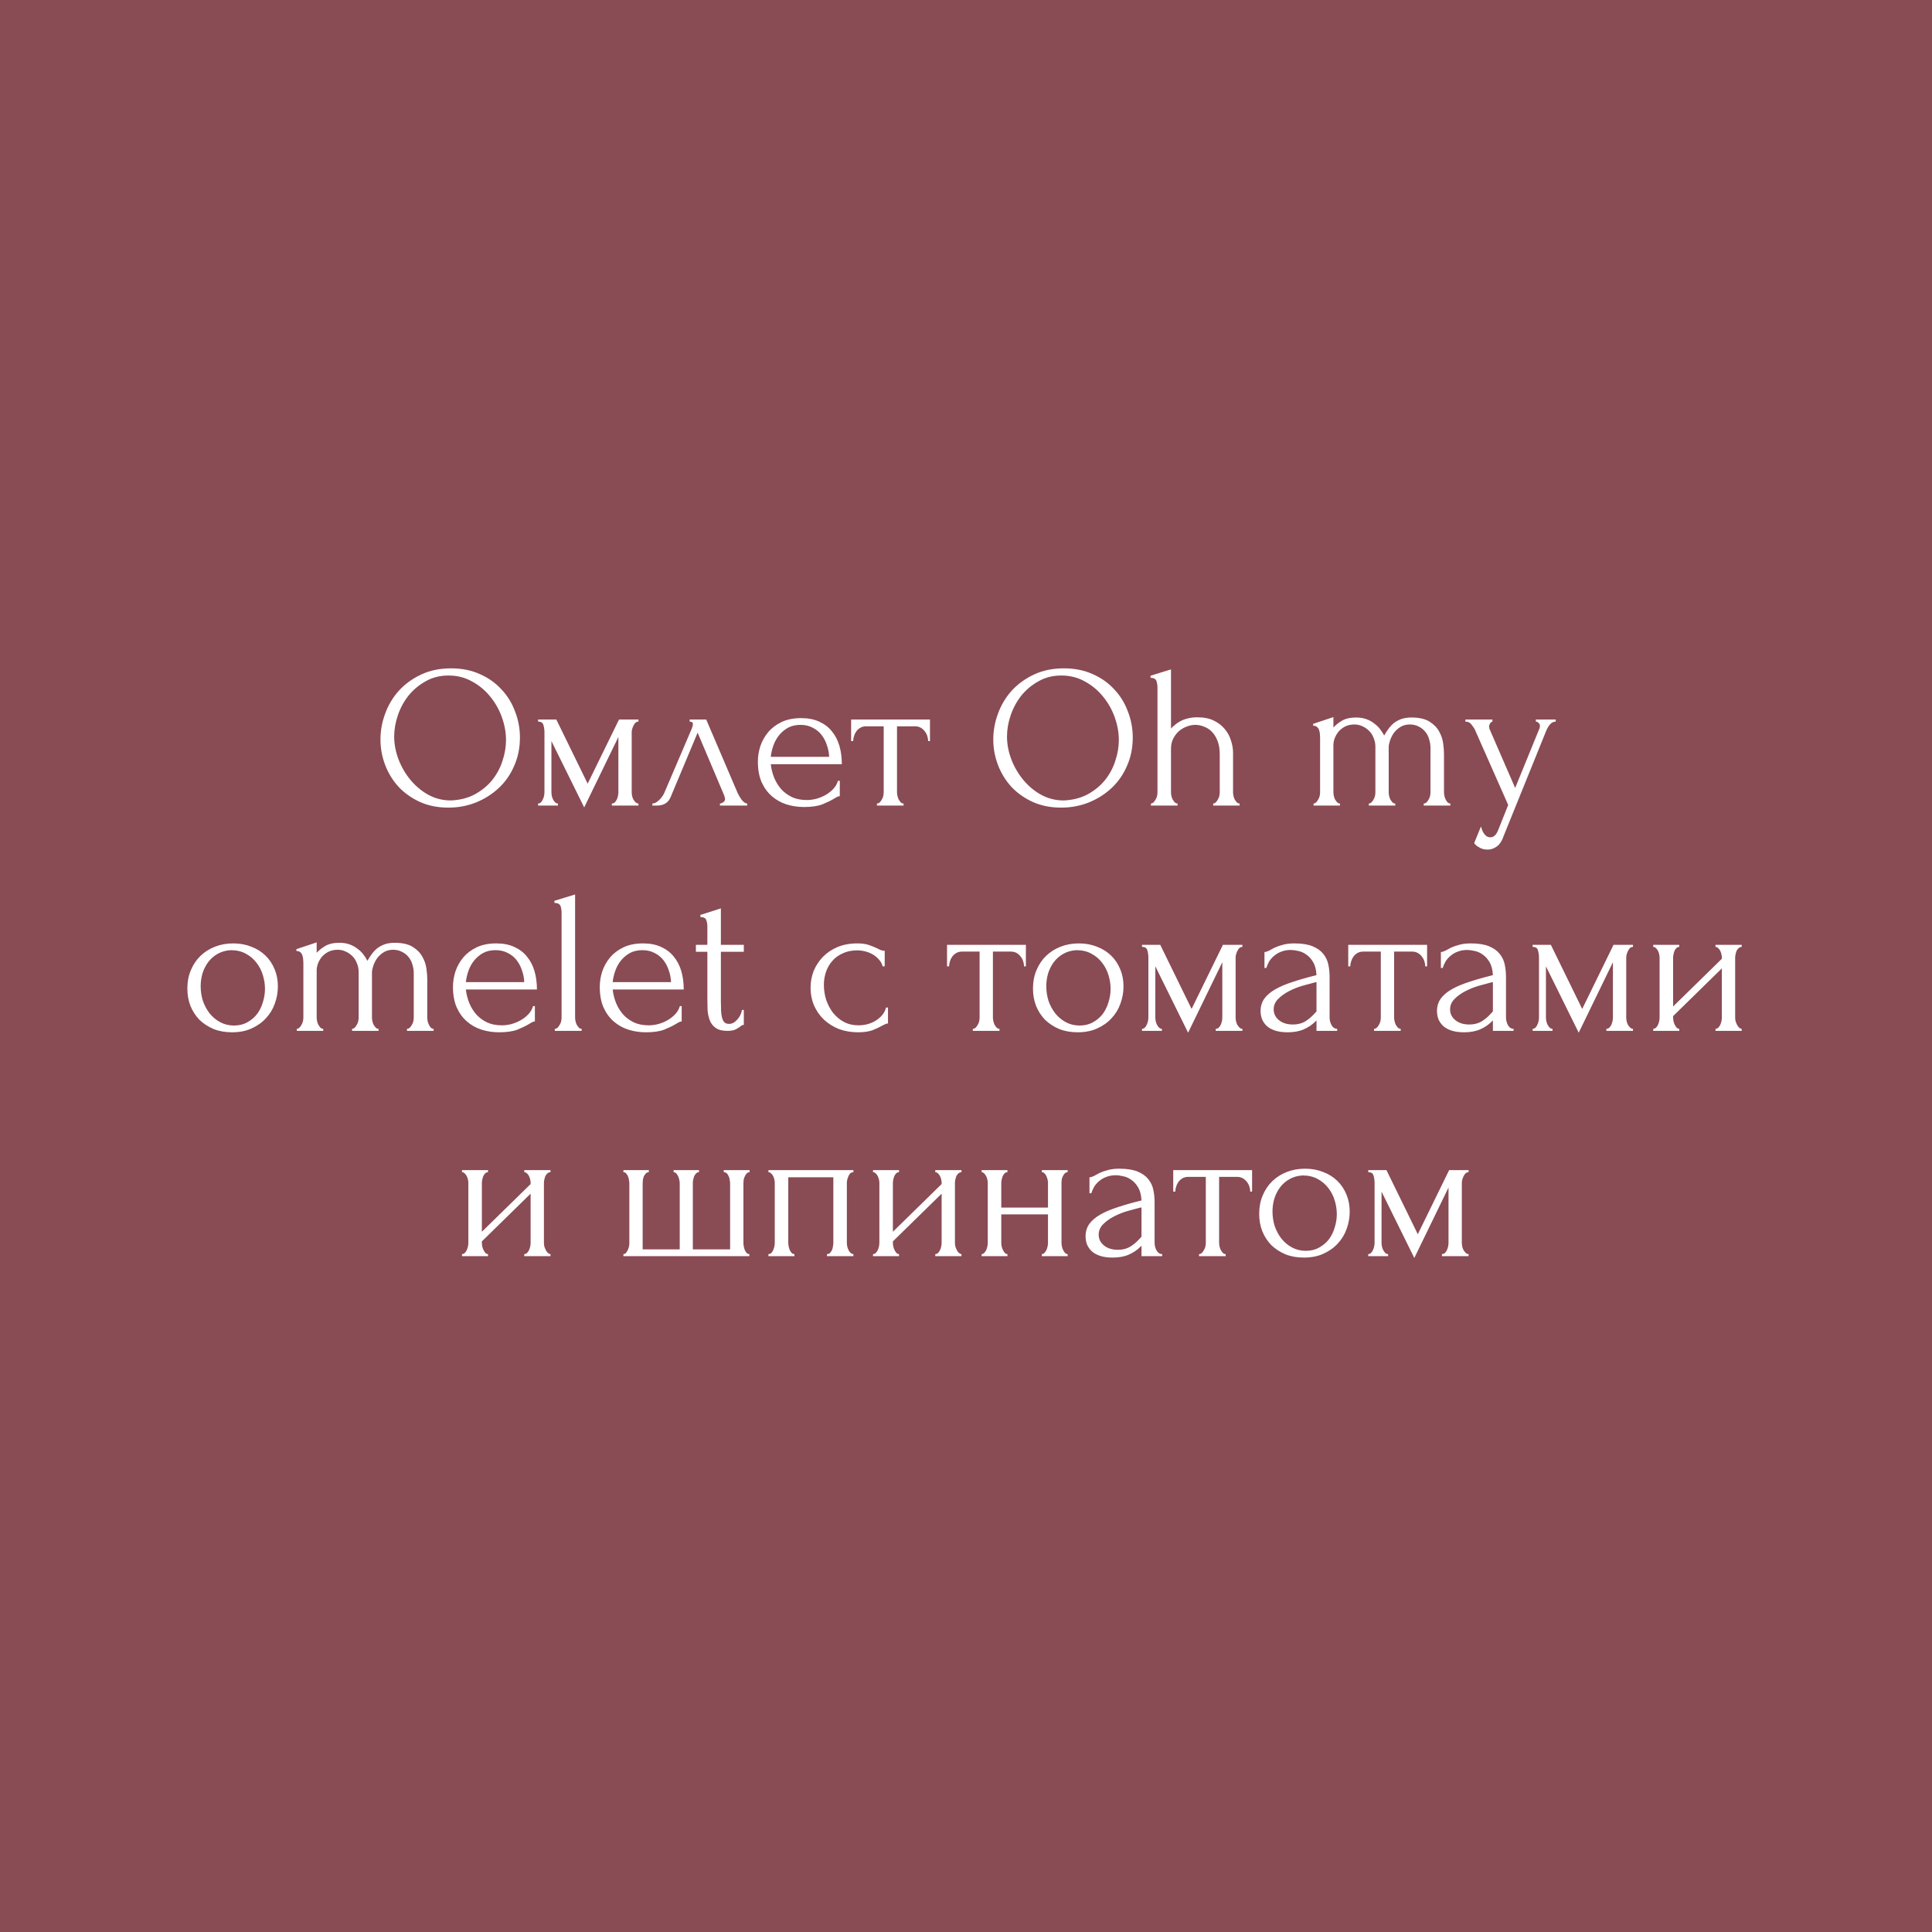 <?xml version="1.0" encoding="UTF-8"?> <svg xmlns="http://www.w3.org/2000/svg" width="283" height="283" viewBox="0 0 283 283" fill="none"><rect x="0" y="0" width="283" height="283" fill="#808080" stroke="none"/> <path d="M0 0H283V283H0V0Z" fill="#902838" fill-opacity="0.6"></path> <path d="M66.08 97.9C67.64 97.9 69.04 98.18 70.28 98.74C71.52 99.28 72.57 100.02 73.43 100.96C74.31 101.88 74.98 102.96 75.44 104.2C75.92 105.42 76.16 106.7 76.16 108.04C76.16 109.54 75.88 110.92 75.32 112.18C74.78 113.44 74.03 114.52 73.07 115.42C72.11 116.32 70.99 117.03 69.71 117.55C68.45 118.05 67.1 118.3 65.66 118.3C64.12 118.3 62.73 118.02 61.49 117.46C60.27 116.9 59.23 116.16 58.37 115.24C57.53 114.32 56.88 113.26 56.42 112.06C55.96 110.86 55.73 109.61 55.73 108.31C55.73 107.03 55.96 105.77 56.42 104.53C56.88 103.27 57.55 102.15 58.43 101.17C59.33 100.19 60.42 99.4 61.7 98.8C62.98 98.2 64.44 97.9 66.08 97.9ZM66.05 117.25C67.39 117.19 68.56 116.89 69.56 116.35C70.58 115.79 71.43 115.09 72.11 114.25C72.79 113.39 73.29 112.45 73.61 111.43C73.95 110.41 74.12 109.4 74.12 108.4C74.12 107.3 73.92 106.19 73.52 105.07C73.12 103.95 72.55 102.94 71.81 102.04C71.07 101.12 70.18 100.38 69.14 99.82C68.12 99.24 66.97 98.95 65.69 98.95C64.45 98.95 63.34 99.23 62.36 99.79C61.38 100.33 60.54 101.03 59.84 101.89C59.16 102.75 58.64 103.71 58.28 104.77C57.92 105.83 57.74 106.87 57.74 107.89C57.74 108.99 57.95 110.1 58.37 111.22C58.79 112.32 59.37 113.32 60.11 114.22C60.85 115.12 61.72 115.85 62.72 116.41C63.74 116.97 64.85 117.25 66.05 117.25ZM92.532 116.05C92.532 116.21 92.552 116.39 92.592 116.59C92.632 116.77 92.692 116.94 92.772 117.1C92.872 117.26 92.982 117.4 93.102 117.52C93.222 117.64 93.362 117.7 93.522 117.7V118H89.622V117.7C89.782 117.7 89.922 117.65 90.042 117.55C90.162 117.43 90.262 117.29 90.342 117.13C90.422 116.95 90.482 116.77 90.522 116.59C90.562 116.39 90.582 116.21 90.582 116.05V107.95L85.572 118.27L80.772 108.55V116.05C80.772 116.21 80.792 116.39 80.832 116.59C80.872 116.77 80.932 116.94 81.012 117.1C81.092 117.26 81.192 117.4 81.312 117.52C81.432 117.64 81.572 117.7 81.732 117.7V118H78.822V117.7C78.982 117.7 79.122 117.64 79.242 117.52C79.362 117.4 79.452 117.26 79.512 117.1C79.592 116.94 79.652 116.77 79.692 116.59C79.732 116.39 79.752 116.21 79.752 116.05V107.26C79.752 106.9 79.702 106.55 79.602 106.21C79.522 105.87 79.262 105.7 78.822 105.7V105.4H81.492L86.082 114.79L90.672 105.4H93.522V105.7C93.222 105.7 92.982 105.89 92.802 106.27C92.622 106.63 92.532 106.96 92.532 107.26V116.05ZM105.458 117.7C105.598 117.7 105.758 117.64 105.938 117.52C106.118 117.4 106.208 117.23 106.208 117.01C106.208 116.97 106.188 116.89 106.148 116.77C106.128 116.63 106.078 116.48 105.998 116.32L102.188 107.32L98.228 116.77C97.888 117.59 97.218 118 96.218 118H95.558V117.7C95.838 117.7 96.138 117.56 96.458 117.28C96.798 116.98 97.068 116.63 97.268 116.23L101.348 106.69C101.448 106.43 101.498 106.22 101.498 106.06C101.498 105.82 101.338 105.7 101.018 105.7V105.4H103.448L108.068 116.2C108.208 116.5 108.408 116.83 108.668 117.19C108.948 117.53 109.208 117.7 109.448 117.7V118H105.458V117.7ZM112.903 111.94C112.983 112.64 113.153 113.31 113.413 113.95C113.673 114.57 114.013 115.12 114.433 115.6C114.873 116.08 115.403 116.47 116.023 116.77C116.643 117.05 117.363 117.19 118.183 117.19C118.623 117.19 119.083 117.13 119.563 117.01C120.063 116.87 120.523 116.68 120.943 116.44C121.363 116.2 121.733 115.91 122.053 115.57C122.393 115.21 122.623 114.81 122.743 114.37H123.013V116.62C122.893 116.62 122.753 116.66 122.593 116.74C122.453 116.82 122.283 116.92 122.083 117.04C121.683 117.28 121.143 117.54 120.463 117.82C119.783 118.08 118.883 118.21 117.763 118.21C116.863 118.21 116.003 118.08 115.183 117.82C114.383 117.56 113.673 117.16 113.053 116.62C112.433 116.08 111.933 115.39 111.553 114.55C111.193 113.71 111.013 112.71 111.013 111.55C111.013 110.81 111.133 110.06 111.373 109.3C111.633 108.54 112.013 107.86 112.513 107.26C113.033 106.64 113.693 106.14 114.493 105.76C115.293 105.38 116.253 105.19 117.373 105.19C118.373 105.19 119.243 105.36 119.983 105.7C120.743 106.04 121.363 106.51 121.843 107.11C122.343 107.71 122.713 108.42 122.953 109.24C123.193 110.06 123.313 110.96 123.313 111.94H112.903ZM117.253 106.18C116.553 106.18 115.943 106.32 115.423 106.6C114.923 106.88 114.493 107.24 114.133 107.68C113.773 108.12 113.493 108.62 113.293 109.18C113.093 109.74 112.963 110.3 112.903 110.86H121.453C121.433 110.28 121.323 109.71 121.123 109.15C120.943 108.59 120.683 108.09 120.343 107.65C120.003 107.21 119.573 106.86 119.053 106.6C118.533 106.32 117.933 106.18 117.253 106.18ZM135.954 108.55C135.954 108.33 135.914 108.09 135.834 107.83C135.754 107.57 135.634 107.34 135.474 107.14C135.314 106.92 135.114 106.74 134.874 106.6C134.634 106.46 134.354 106.39 134.034 106.39H131.394V116.05C131.394 116.21 131.414 116.38 131.454 116.56C131.494 116.74 131.554 116.92 131.634 117.1C131.734 117.26 131.834 117.4 131.934 117.52C132.054 117.64 132.194 117.7 132.354 117.7V118H128.454V117.7C128.614 117.7 128.754 117.64 128.874 117.52C128.994 117.4 129.094 117.26 129.174 117.1C129.274 116.94 129.344 116.77 129.384 116.59C129.424 116.39 129.444 116.21 129.444 116.05V106.39H126.864C126.544 106.39 126.264 106.46 126.024 106.6C125.784 106.74 125.584 106.92 125.424 107.14C125.284 107.34 125.174 107.57 125.094 107.83C125.014 108.09 124.974 108.33 124.974 108.55H124.674V105.4H136.224V108.55H135.954ZM155.846 97.9C157.406 97.9 158.806 98.18 160.046 98.74C161.286 99.28 162.336 100.02 163.196 100.96C164.076 101.88 164.746 102.96 165.206 104.2C165.686 105.42 165.926 106.7 165.926 108.04C165.926 109.54 165.646 110.92 165.086 112.18C164.546 113.44 163.796 114.52 162.836 115.42C161.876 116.32 160.756 117.03 159.476 117.55C158.216 118.05 156.866 118.3 155.426 118.3C153.886 118.3 152.496 118.02 151.256 117.46C150.036 116.9 148.996 116.16 148.136 115.24C147.296 114.32 146.646 113.26 146.186 112.06C145.726 110.86 145.496 109.61 145.496 108.31C145.496 107.03 145.726 105.77 146.186 104.53C146.646 103.27 147.316 102.15 148.196 101.17C149.096 100.19 150.186 99.4 151.466 98.8C152.746 98.2 154.206 97.9 155.846 97.9ZM155.816 117.25C157.156 117.19 158.326 116.89 159.326 116.35C160.346 115.79 161.196 115.09 161.876 114.25C162.556 113.39 163.056 112.45 163.376 111.43C163.716 110.41 163.886 109.4 163.886 108.4C163.886 107.3 163.686 106.19 163.286 105.07C162.886 103.95 162.316 102.94 161.576 102.04C160.836 101.12 159.946 100.38 158.906 99.82C157.886 99.24 156.736 98.95 155.456 98.95C154.216 98.95 153.106 99.23 152.126 99.79C151.146 100.33 150.306 101.03 149.606 101.89C148.926 102.75 148.406 103.71 148.046 104.77C147.686 105.83 147.506 106.87 147.506 107.89C147.506 108.99 147.716 110.1 148.136 111.22C148.556 112.32 149.136 113.32 149.876 114.22C150.616 115.12 151.486 115.85 152.486 116.41C153.506 116.97 154.616 117.25 155.816 117.25ZM180.618 116.05C180.618 116.21 180.638 116.39 180.678 116.59C180.718 116.77 180.778 116.94 180.858 117.1C180.958 117.26 181.058 117.4 181.158 117.52C181.278 117.64 181.418 117.7 181.578 117.7V118H177.708V117.7C177.848 117.7 177.978 117.64 178.098 117.52C178.218 117.4 178.318 117.26 178.398 117.1C178.498 116.94 178.568 116.77 178.608 116.59C178.648 116.39 178.668 116.21 178.668 116.05V110.47C178.668 109.75 178.568 109.12 178.368 108.58C178.168 108.04 177.898 107.59 177.558 107.23C177.218 106.87 176.828 106.61 176.388 106.45C175.968 106.27 175.538 106.18 175.098 106.18C174.658 106.18 174.218 106.27 173.778 106.45C173.358 106.61 172.978 106.84 172.638 107.14C172.318 107.44 172.048 107.81 171.828 108.25C171.628 108.67 171.528 109.14 171.528 109.66V116.05C171.528 116.21 171.548 116.39 171.588 116.59C171.628 116.77 171.688 116.94 171.768 117.1C171.868 117.26 171.968 117.4 172.068 117.52C172.188 117.64 172.328 117.7 172.488 117.7V118H168.588V117.7C168.728 117.7 168.858 117.64 168.978 117.52C169.098 117.4 169.198 117.26 169.278 117.1C169.378 116.94 169.448 116.77 169.488 116.59C169.528 116.39 169.548 116.21 169.548 116.05V100.72C169.548 100.38 169.498 100.06 169.398 99.76C169.298 99.46 169.008 99.3 168.528 99.28V98.98L171.528 98.05V106.72C171.668 106.56 171.848 106.39 172.068 106.21C172.288 106.01 172.548 105.83 172.848 105.67C173.168 105.49 173.528 105.35 173.928 105.25C174.348 105.13 174.838 105.07 175.398 105.07C176.338 105.07 177.138 105.23 177.798 105.55C178.458 105.87 178.998 106.29 179.418 106.81C179.838 107.31 180.138 107.87 180.318 108.49C180.518 109.09 180.618 109.68 180.618 110.26V116.05ZM211.518 116.05C211.518 116.21 211.538 116.39 211.578 116.59C211.618 116.77 211.678 116.94 211.758 117.1C211.838 117.26 211.928 117.4 212.028 117.52C212.148 117.64 212.288 117.7 212.448 117.7V118H208.548V117.7C208.708 117.7 208.848 117.64 208.968 117.52C209.088 117.4 209.188 117.26 209.268 117.1C209.368 116.94 209.438 116.77 209.478 116.59C209.518 116.39 209.538 116.21 209.538 116.05V109.57C209.538 109.11 209.468 108.67 209.328 108.25C209.208 107.83 209.018 107.47 208.758 107.17C208.498 106.85 208.178 106.6 207.798 106.42C207.418 106.22 206.988 106.12 206.508 106.12C205.968 106.12 205.498 106.25 205.098 106.51C204.718 106.75 204.398 107.05 204.138 107.41C203.898 107.77 203.718 108.14 203.598 108.52C203.478 108.88 203.418 109.18 203.418 109.42V116.05C203.418 116.21 203.438 116.39 203.478 116.59C203.518 116.77 203.578 116.94 203.658 117.1C203.758 117.26 203.858 117.4 203.958 117.52C204.078 117.64 204.218 117.7 204.378 117.7V118H200.508V117.7C200.648 117.7 200.778 117.64 200.898 117.52C201.018 117.4 201.118 117.26 201.198 117.1C201.298 116.94 201.368 116.77 201.408 116.59C201.448 116.39 201.468 116.21 201.468 116.05V109.39C201.468 108.91 201.378 108.47 201.198 108.07C201.038 107.65 200.808 107.3 200.508 107.02C200.228 106.74 199.898 106.52 199.518 106.36C199.158 106.2 198.788 106.12 198.408 106.12C197.888 106.12 197.428 106.22 197.028 106.42C196.648 106.62 196.328 106.87 196.068 107.17C195.828 107.47 195.638 107.8 195.498 108.16C195.378 108.5 195.318 108.83 195.318 109.15V116.05C195.318 116.21 195.338 116.39 195.378 116.59C195.418 116.77 195.478 116.94 195.558 117.1C195.658 117.26 195.758 117.4 195.858 117.52C195.978 117.64 196.118 117.7 196.278 117.7V118H192.408V117.7C192.548 117.7 192.678 117.64 192.798 117.52C192.918 117.4 193.018 117.26 193.098 117.1C193.198 116.94 193.268 116.77 193.308 116.59C193.348 116.39 193.368 116.21 193.368 116.05V108.04C193.368 107.88 193.358 107.7 193.338 107.5C193.318 107.3 193.278 107.11 193.218 106.93C193.158 106.75 193.058 106.6 192.918 106.48C192.778 106.36 192.588 106.3 192.348 106.3V106.03L195.318 105.04V106.57C195.618 106.23 196.028 105.9 196.548 105.58C197.088 105.26 197.788 105.1 198.648 105.1C199.208 105.1 199.708 105.18 200.148 105.34C200.588 105.5 200.968 105.71 201.288 105.97C201.628 106.21 201.918 106.49 202.158 106.81C202.398 107.13 202.598 107.44 202.758 107.74C202.918 107.44 203.108 107.14 203.328 106.84C203.548 106.52 203.808 106.23 204.108 105.97C204.428 105.71 204.798 105.5 205.218 105.34C205.658 105.18 206.168 105.1 206.748 105.1C207.868 105.1 208.748 105.3 209.388 105.7C210.028 106.1 210.498 106.58 210.798 107.14C211.118 107.7 211.318 108.29 211.398 108.91C211.478 109.51 211.518 110.02 211.518 110.44V116.05ZM220.321 122.29C220.041 123.13 219.681 123.7 219.241 124C218.821 124.3 218.381 124.45 217.921 124.45C217.621 124.45 217.351 124.41 217.111 124.33C216.891 124.25 216.691 124.15 216.511 124.03C216.351 123.93 216.221 123.83 216.121 123.73C216.021 123.63 215.961 123.55 215.941 123.49L216.931 121.06C217.031 121.42 217.131 121.69 217.231 121.87C217.331 122.07 217.471 122.25 217.651 122.41C217.831 122.57 218.051 122.65 218.311 122.65C218.791 122.65 219.171 122.3 219.451 121.6L220.921 117.91L216.091 106.99C215.991 106.75 215.821 106.48 215.581 106.18C215.361 105.86 215.051 105.7 214.651 105.7V105.4H218.611V105.7C218.531 105.7 218.431 105.77 218.311 105.91C218.191 106.05 218.131 106.23 218.131 106.45C218.131 106.63 218.171 106.79 218.251 106.93L221.941 115.42L225.481 106.75C225.541 106.61 225.571 106.48 225.571 106.36C225.571 106.16 225.501 106 225.361 105.88C225.241 105.76 225.111 105.7 224.971 105.7V105.4H227.881V105.7C227.561 105.7 227.281 105.84 227.041 106.12C226.821 106.38 226.641 106.68 226.501 107.02L220.321 122.29ZM33.984 151.21C32.984 151.21 32.084 151.05 31.284 150.73C30.484 150.39 29.794 149.94 29.214 149.38C28.654 148.8 28.214 148.12 27.894 147.34C27.594 146.56 27.444 145.71 27.444 144.79C27.444 143.81 27.614 142.92 27.954 142.12C28.294 141.3 28.764 140.6 29.364 140.02C29.964 139.44 30.674 138.99 31.494 138.67C32.314 138.35 33.204 138.19 34.164 138.19C35.124 138.19 36.004 138.35 36.804 138.67C37.604 138.97 38.294 139.4 38.874 139.96C39.454 140.52 39.904 141.19 40.224 141.97C40.544 142.73 40.704 143.57 40.704 144.49C40.704 145.35 40.554 146.19 40.254 147.01C39.974 147.81 39.544 148.52 38.964 149.14C38.404 149.76 37.704 150.26 36.864 150.64C36.044 151.02 35.084 151.21 33.984 151.21ZM33.804 139.18C33.084 139.22 32.444 139.4 31.884 139.72C31.344 140.02 30.884 140.42 30.504 140.92C30.144 141.4 29.864 141.95 29.664 142.57C29.484 143.19 29.394 143.82 29.394 144.46C29.394 145.2 29.504 145.92 29.724 146.62C29.964 147.3 30.294 147.91 30.714 148.45C31.154 148.99 31.674 149.42 32.274 149.74C32.874 150.06 33.544 150.22 34.284 150.22C35.024 150.22 35.674 150.06 36.234 149.74C36.814 149.42 37.294 149.01 37.674 148.51C38.054 147.99 38.334 147.41 38.514 146.77C38.714 146.13 38.814 145.49 38.814 144.85C38.814 144.19 38.714 143.53 38.514 142.87C38.314 142.19 38.004 141.58 37.584 141.04C37.164 140.48 36.634 140.03 35.994 139.69C35.374 139.35 34.644 139.18 33.804 139.18ZM62.587 149.05C62.587 149.21 62.607 149.39 62.647 149.59C62.687 149.77 62.747 149.94 62.827 150.1C62.907 150.26 62.997 150.4 63.097 150.52C63.217 150.64 63.357 150.7 63.517 150.7V151H59.617V150.7C59.777 150.7 59.917 150.64 60.037 150.52C60.157 150.4 60.257 150.26 60.337 150.1C60.437 149.94 60.507 149.77 60.547 149.59C60.587 149.39 60.607 149.21 60.607 149.05V142.57C60.607 142.11 60.537 141.67 60.397 141.25C60.277 140.83 60.087 140.47 59.827 140.17C59.567 139.85 59.247 139.6 58.867 139.42C58.487 139.22 58.057 139.12 57.577 139.12C57.037 139.12 56.567 139.25 56.167 139.51C55.787 139.75 55.467 140.05 55.207 140.41C54.967 140.77 54.787 141.14 54.667 141.52C54.547 141.88 54.487 142.18 54.487 142.42V149.05C54.487 149.21 54.507 149.39 54.547 149.59C54.587 149.77 54.647 149.94 54.727 150.1C54.827 150.26 54.927 150.4 55.027 150.52C55.147 150.64 55.287 150.7 55.447 150.7V151H51.577V150.7C51.717 150.7 51.847 150.64 51.967 150.52C52.087 150.4 52.187 150.26 52.267 150.1C52.367 149.94 52.437 149.77 52.477 149.59C52.517 149.39 52.537 149.21 52.537 149.05V142.39C52.537 141.91 52.447 141.47 52.267 141.07C52.107 140.65 51.877 140.3 51.577 140.02C51.297 139.74 50.967 139.52 50.587 139.36C50.227 139.2 49.857 139.12 49.477 139.12C48.957 139.12 48.497 139.22 48.097 139.42C47.717 139.62 47.397 139.87 47.137 140.17C46.897 140.47 46.707 140.8 46.567 141.16C46.447 141.5 46.387 141.83 46.387 142.15V149.05C46.387 149.21 46.407 149.39 46.447 149.59C46.487 149.77 46.547 149.94 46.627 150.1C46.727 150.26 46.827 150.4 46.927 150.52C47.047 150.64 47.187 150.7 47.347 150.7V151H43.477V150.7C43.617 150.7 43.747 150.64 43.867 150.52C43.987 150.4 44.087 150.26 44.167 150.1C44.267 149.94 44.337 149.77 44.377 149.59C44.417 149.39 44.437 149.21 44.437 149.05V141.04C44.437 140.88 44.427 140.7 44.407 140.5C44.387 140.3 44.347 140.11 44.287 139.93C44.227 139.75 44.127 139.6 43.987 139.48C43.847 139.36 43.657 139.3 43.417 139.3V139.03L46.387 138.04V139.57C46.687 139.23 47.097 138.9 47.617 138.58C48.157 138.26 48.857 138.1 49.717 138.1C50.277 138.1 50.777 138.18 51.217 138.34C51.657 138.5 52.037 138.71 52.357 138.97C52.697 139.21 52.987 139.49 53.227 139.81C53.467 140.13 53.667 140.44 53.827 140.74C53.987 140.44 54.177 140.14 54.397 139.84C54.617 139.52 54.877 139.23 55.177 138.97C55.497 138.71 55.867 138.5 56.287 138.34C56.727 138.18 57.237 138.1 57.817 138.1C58.937 138.1 59.817 138.3 60.457 138.7C61.097 139.1 61.567 139.58 61.867 140.14C62.187 140.7 62.387 141.29 62.467 141.91C62.547 142.51 62.587 143.02 62.587 143.44V149.05ZM68.24 144.94C68.32 145.64 68.49 146.31 68.75 146.95C69.01 147.57 69.35 148.12 69.77 148.6C70.21 149.08 70.74 149.47 71.36 149.77C71.98 150.05 72.7 150.19 73.52 150.19C73.96 150.19 74.42 150.13 74.9 150.01C75.4 149.87 75.86 149.68 76.28 149.44C76.7 149.2 77.07 148.91 77.39 148.57C77.73 148.21 77.96 147.81 78.08 147.37H78.35V149.62C78.23 149.62 78.09 149.66 77.93 149.74C77.79 149.82 77.62 149.92 77.42 150.04C77.02 150.28 76.48 150.54 75.8 150.82C75.12 151.08 74.22 151.21 73.1 151.21C72.2 151.21 71.34 151.08 70.52 150.82C69.72 150.56 69.01 150.16 68.39 149.62C67.77 149.08 67.27 148.39 66.89 147.55C66.53 146.71 66.35 145.71 66.35 144.55C66.35 143.81 66.47 143.06 66.71 142.3C66.97 141.54 67.35 140.86 67.85 140.26C68.37 139.64 69.03 139.14 69.83 138.76C70.63 138.38 71.59 138.19 72.71 138.19C73.71 138.19 74.58 138.36 75.32 138.7C76.08 139.04 76.7 139.51 77.18 140.11C77.68 140.71 78.05 141.42 78.29 142.24C78.53 143.06 78.65 143.96 78.65 144.94H68.24ZM72.59 139.18C71.89 139.18 71.28 139.32 70.76 139.6C70.26 139.88 69.83 140.24 69.47 140.68C69.11 141.12 68.83 141.62 68.63 142.18C68.43 142.74 68.3 143.3 68.24 143.86H76.79C76.77 143.28 76.66 142.71 76.46 142.15C76.28 141.59 76.02 141.09 75.68 140.65C75.34 140.21 74.91 139.86 74.39 139.6C73.87 139.32 73.27 139.18 72.59 139.18ZM81.271 151V150.7C81.431 150.7 81.571 150.64 81.691 150.52C81.811 150.4 81.911 150.26 81.991 150.1C82.091 149.94 82.161 149.77 82.201 149.59C82.241 149.39 82.261 149.21 82.261 149.05V133.69C82.261 133.35 82.211 133.03 82.111 132.73C82.011 132.43 81.711 132.27 81.211 132.25V131.95L84.241 131.02V149.05C84.241 149.21 84.261 149.39 84.301 149.59C84.341 149.77 84.401 149.94 84.481 150.1C84.581 150.26 84.681 150.4 84.781 150.52C84.901 150.64 85.041 150.7 85.201 150.7V151H81.271ZM89.744 144.94C89.824 145.64 89.994 146.31 90.254 146.95C90.514 147.57 90.854 148.12 91.274 148.6C91.714 149.08 92.244 149.47 92.864 149.77C93.484 150.05 94.204 150.19 95.024 150.19C95.464 150.19 95.924 150.13 96.404 150.01C96.904 149.87 97.364 149.68 97.784 149.44C98.204 149.2 98.574 148.91 98.894 148.57C99.234 148.21 99.464 147.81 99.584 147.37H99.854V149.62C99.734 149.62 99.594 149.66 99.434 149.74C99.294 149.82 99.124 149.92 98.924 150.04C98.524 150.28 97.984 150.54 97.304 150.82C96.624 151.08 95.724 151.21 94.604 151.21C93.704 151.21 92.844 151.08 92.024 150.82C91.224 150.56 90.514 150.16 89.894 149.62C89.274 149.08 88.774 148.39 88.394 147.55C88.034 146.71 87.854 145.71 87.854 144.55C87.854 143.81 87.974 143.06 88.214 142.3C88.474 141.54 88.854 140.86 89.354 140.26C89.874 139.64 90.534 139.14 91.334 138.76C92.134 138.38 93.094 138.19 94.214 138.19C95.214 138.19 96.084 138.36 96.824 138.7C97.584 139.04 98.204 139.51 98.684 140.11C99.184 140.71 99.554 141.42 99.794 142.24C100.034 143.06 100.154 143.96 100.154 144.94H89.744ZM94.094 139.18C93.394 139.18 92.784 139.32 92.264 139.6C91.764 139.88 91.334 140.24 90.974 140.68C90.614 141.12 90.334 141.62 90.134 142.18C89.934 142.74 89.804 143.3 89.744 143.86H98.294C98.274 143.28 98.164 142.71 97.964 142.15C97.784 141.59 97.524 141.09 97.184 140.65C96.844 140.21 96.414 139.86 95.894 139.6C95.374 139.32 94.774 139.18 94.094 139.18ZM105.595 139.42V146.65C105.595 147.17 105.605 147.64 105.625 148.06C105.645 148.48 105.695 148.83 105.775 149.11C105.855 149.39 105.975 149.61 106.135 149.77C106.295 149.91 106.515 149.98 106.795 149.98C107.215 149.98 107.605 149.78 107.965 149.38C108.345 148.98 108.585 148.5 108.685 147.94H108.955V150.13C108.775 150.13 108.625 150.19 108.505 150.31C108.345 150.45 108.115 150.6 107.815 150.76C107.535 150.92 107.105 151 106.525 151C105.805 151 105.245 150.86 104.845 150.58C104.445 150.3 104.155 149.93 103.975 149.47C103.795 149.01 103.685 148.5 103.645 147.94C103.625 147.38 103.615 146.81 103.615 146.23V139.42H101.935V138.4H103.615V135.73C103.615 135.39 103.565 135.08 103.465 134.8C103.385 134.5 103.095 134.34 102.595 134.32V134.02L105.595 133.06V138.4H108.955V139.42H105.595ZM130.072 149.92C129.912 149.92 129.762 149.96 129.622 150.04C129.482 150.1 129.322 150.18 129.142 150.28C128.802 150.48 128.352 150.69 127.792 150.91C127.232 151.11 126.532 151.21 125.692 151.21C124.672 151.21 123.732 151.05 122.872 150.73C122.032 150.39 121.302 149.93 120.682 149.35C120.062 148.75 119.582 148.06 119.242 147.28C118.902 146.48 118.732 145.62 118.732 144.7C118.732 143.84 118.882 143.02 119.182 142.24C119.502 141.46 119.952 140.77 120.532 140.17C121.112 139.57 121.822 139.09 122.662 138.73C123.522 138.37 124.492 138.19 125.572 138.19C126.312 138.19 126.912 138.28 127.372 138.46C127.832 138.62 128.222 138.78 128.542 138.94C128.722 139.04 128.892 139.12 129.052 139.18C129.232 139.24 129.412 139.27 129.592 139.27V141.55H129.292C129.192 141.17 129.012 140.84 128.752 140.56C128.492 140.26 128.192 140.01 127.852 139.81C127.512 139.61 127.142 139.46 126.742 139.36C126.342 139.26 125.952 139.21 125.572 139.21C124.752 139.21 124.032 139.36 123.412 139.66C122.792 139.94 122.282 140.32 121.882 140.8C121.482 141.26 121.182 141.79 120.982 142.39C120.782 142.99 120.682 143.61 120.682 144.25C120.682 144.99 120.792 145.72 121.012 146.44C121.252 147.14 121.582 147.77 122.002 148.33C122.442 148.89 122.972 149.34 123.592 149.68C124.232 150.02 124.952 150.19 125.752 150.19C126.312 150.19 126.832 150.11 127.312 149.95C127.792 149.79 128.202 149.58 128.542 149.32C128.902 149.06 129.182 148.78 129.382 148.48C129.602 148.16 129.732 147.86 129.772 147.58H130.072V149.92ZM150.002 141.55C150.002 141.33 149.962 141.09 149.882 140.83C149.802 140.57 149.682 140.34 149.522 140.14C149.362 139.92 149.162 139.74 148.922 139.6C148.682 139.46 148.402 139.39 148.082 139.39H145.442V149.05C145.442 149.21 145.462 149.38 145.502 149.56C145.542 149.74 145.602 149.92 145.682 150.1C145.782 150.26 145.882 150.4 145.982 150.52C146.102 150.64 146.242 150.7 146.402 150.7V151H142.502V150.7C142.662 150.7 142.802 150.64 142.922 150.52C143.042 150.4 143.142 150.26 143.222 150.1C143.322 149.94 143.392 149.77 143.432 149.59C143.472 149.39 143.492 149.21 143.492 149.05V139.39H140.912C140.592 139.39 140.312 139.46 140.072 139.6C139.832 139.74 139.632 139.92 139.472 140.14C139.332 140.34 139.222 140.57 139.142 140.83C139.062 141.09 139.022 141.33 139.022 141.55H138.722V138.4H150.272V141.55H150.002ZM157.851 151.21C156.851 151.21 155.951 151.05 155.151 150.73C154.351 150.39 153.661 149.94 153.081 149.38C152.521 148.8 152.081 148.12 151.761 147.34C151.461 146.56 151.311 145.71 151.311 144.79C151.311 143.81 151.481 142.92 151.821 142.12C152.161 141.3 152.631 140.6 153.231 140.02C153.831 139.44 154.541 138.99 155.361 138.67C156.181 138.35 157.071 138.19 158.031 138.19C158.991 138.19 159.871 138.35 160.671 138.67C161.471 138.97 162.161 139.4 162.741 139.96C163.321 140.52 163.771 141.19 164.091 141.97C164.411 142.73 164.571 143.57 164.571 144.49C164.571 145.35 164.421 146.19 164.121 147.01C163.841 147.81 163.411 148.52 162.831 149.14C162.271 149.76 161.571 150.26 160.731 150.64C159.911 151.02 158.951 151.21 157.851 151.21ZM157.671 139.18C156.951 139.22 156.311 139.4 155.751 139.72C155.211 140.02 154.751 140.42 154.371 140.92C154.011 141.4 153.731 141.95 153.531 142.57C153.351 143.19 153.261 143.82 153.261 144.46C153.261 145.2 153.371 145.92 153.591 146.62C153.831 147.3 154.161 147.91 154.581 148.45C155.021 148.99 155.541 149.42 156.141 149.74C156.741 150.06 157.411 150.22 158.151 150.22C158.891 150.22 159.541 150.06 160.101 149.74C160.681 149.42 161.161 149.01 161.541 148.51C161.921 147.99 162.201 147.41 162.381 146.77C162.581 146.13 162.681 145.49 162.681 144.85C162.681 144.19 162.581 143.53 162.381 142.87C162.181 142.19 161.871 141.58 161.451 141.04C161.031 140.48 160.501 140.03 159.861 139.69C159.241 139.35 158.511 139.18 157.671 139.18ZM180.994 149.05C180.994 149.21 181.014 149.39 181.054 149.59C181.094 149.77 181.154 149.94 181.234 150.1C181.334 150.26 181.444 150.4 181.564 150.52C181.684 150.64 181.824 150.7 181.984 150.7V151H178.084V150.7C178.244 150.7 178.384 150.65 178.504 150.55C178.624 150.43 178.724 150.29 178.804 150.13C178.884 149.95 178.944 149.77 178.984 149.59C179.024 149.39 179.044 149.21 179.044 149.05V140.95L174.034 151.27L169.234 141.55V149.05C169.234 149.21 169.254 149.39 169.294 149.59C169.334 149.77 169.394 149.94 169.474 150.1C169.554 150.26 169.654 150.4 169.774 150.52C169.894 150.64 170.034 150.7 170.194 150.7V151H167.284V150.7C167.444 150.7 167.584 150.64 167.704 150.52C167.824 150.4 167.914 150.26 167.974 150.1C168.054 149.94 168.114 149.77 168.154 149.59C168.194 149.39 168.214 149.21 168.214 149.05V140.26C168.214 139.9 168.164 139.55 168.064 139.21C167.984 138.87 167.724 138.7 167.284 138.7V138.4H169.954L174.544 147.79L179.134 138.4H181.984V138.7C181.684 138.7 181.444 138.89 181.264 139.27C181.084 139.63 180.994 139.96 180.994 140.26V149.05ZM192.84 151V149.47L192.69 149.62C192.19 150.12 191.61 150.51 190.95 150.79C190.31 151.07 189.53 151.21 188.61 151.21C187.91 151.21 187.31 151.13 186.81 150.97C186.31 150.81 185.9 150.59 185.58 150.31C185.26 150.01 185.02 149.67 184.86 149.29C184.72 148.91 184.65 148.51 184.65 148.09C184.65 147.41 184.83 146.81 185.19 146.29C185.57 145.77 186.11 145.31 186.81 144.91C187.51 144.51 188.36 144.15 189.36 143.83C190.38 143.49 191.54 143.16 192.84 142.84C192.8 142.06 192.64 141.43 192.36 140.95C192.08 140.47 191.75 140.1 191.37 139.84C190.99 139.56 190.59 139.38 190.17 139.3C189.75 139.2 189.39 139.15 189.09 139.15C188.57 139.15 188.11 139.23 187.71 139.39C187.31 139.53 186.96 139.73 186.66 139.99C186.36 140.23 186.11 140.51 185.91 140.83C185.73 141.15 185.59 141.47 185.49 141.79H185.22V139.45C185.4 139.45 185.61 139.39 185.85 139.27C186.09 139.13 186.37 138.98 186.69 138.82C187.03 138.66 187.43 138.52 187.89 138.4C188.37 138.26 188.94 138.19 189.6 138.19C190.7 138.19 191.59 138.33 192.27 138.61C192.95 138.89 193.47 139.26 193.83 139.72C194.21 140.18 194.46 140.71 194.58 141.31C194.7 141.89 194.76 142.49 194.76 143.11V149.05C194.76 149.45 194.86 149.83 195.06 150.19C195.26 150.53 195.53 150.7 195.87 150.7V151H192.84ZM192.84 148.15V143.86L192.54 143.92C192.06 144.04 191.47 144.2 190.77 144.4C190.09 144.6 189.44 144.86 188.82 145.18C188.2 145.5 187.67 145.88 187.23 146.32C186.79 146.76 186.57 147.27 186.57 147.85C186.57 148.49 186.83 149.02 187.35 149.44C187.87 149.86 188.55 150.07 189.39 150.07C190.05 150.07 190.63 149.93 191.13 149.65C191.63 149.35 192.09 148.97 192.51 148.51L192.84 148.15ZM208.771 141.55C208.771 141.33 208.731 141.09 208.651 140.83C208.571 140.57 208.451 140.34 208.291 140.14C208.131 139.92 207.931 139.74 207.691 139.6C207.451 139.46 207.171 139.39 206.851 139.39H204.211V149.05C204.211 149.21 204.231 149.38 204.271 149.56C204.311 149.74 204.371 149.92 204.451 150.1C204.551 150.26 204.651 150.4 204.751 150.52C204.871 150.64 205.011 150.7 205.171 150.7V151H201.271V150.7C201.431 150.7 201.571 150.64 201.691 150.52C201.811 150.4 201.911 150.26 201.991 150.1C202.091 149.94 202.161 149.77 202.201 149.59C202.241 149.39 202.261 149.21 202.261 149.05V139.39H199.681C199.361 139.39 199.081 139.46 198.841 139.6C198.601 139.74 198.401 139.92 198.241 140.14C198.101 140.34 197.991 140.57 197.911 140.83C197.831 141.09 197.791 141.33 197.791 141.55H197.491V138.4H209.041V141.55H208.771ZM218.68 151V149.47L218.53 149.62C218.03 150.12 217.45 150.51 216.79 150.79C216.15 151.07 215.37 151.21 214.45 151.21C213.75 151.21 213.15 151.13 212.65 150.97C212.15 150.81 211.74 150.59 211.42 150.31C211.1 150.01 210.86 149.67 210.7 149.29C210.56 148.91 210.49 148.51 210.49 148.09C210.49 147.41 210.67 146.81 211.03 146.29C211.41 145.77 211.95 145.31 212.65 144.91C213.35 144.51 214.2 144.15 215.2 143.83C216.22 143.49 217.38 143.16 218.68 142.84C218.64 142.06 218.48 141.43 218.2 140.95C217.92 140.47 217.59 140.1 217.21 139.84C216.83 139.56 216.43 139.38 216.01 139.3C215.59 139.2 215.23 139.15 214.93 139.15C214.41 139.15 213.95 139.23 213.55 139.39C213.15 139.53 212.8 139.73 212.5 139.99C212.2 140.23 211.95 140.51 211.75 140.83C211.57 141.15 211.43 141.47 211.33 141.79H211.06V139.45C211.24 139.45 211.45 139.39 211.69 139.27C211.93 139.13 212.21 138.98 212.53 138.82C212.87 138.66 213.27 138.52 213.73 138.4C214.21 138.26 214.78 138.19 215.44 138.19C216.54 138.19 217.43 138.33 218.11 138.61C218.79 138.89 219.31 139.26 219.67 139.72C220.05 140.18 220.3 140.71 220.42 141.31C220.54 141.89 220.6 142.49 220.6 143.11V149.05C220.6 149.45 220.7 149.83 220.9 150.19C221.1 150.53 221.37 150.7 221.71 150.7V151H218.68ZM218.68 148.15V143.86L218.38 143.92C217.9 144.04 217.31 144.2 216.61 144.4C215.93 144.6 215.28 144.86 214.66 145.18C214.04 145.5 213.51 145.88 213.07 146.32C212.63 146.76 212.41 147.27 212.41 147.85C212.41 148.49 212.67 149.02 213.19 149.44C213.71 149.86 214.39 150.07 215.23 150.07C215.89 150.07 216.47 149.93 216.97 149.65C217.47 149.35 217.93 148.97 218.35 148.51L218.68 148.15ZM238.211 149.05C238.211 149.21 238.231 149.39 238.271 149.59C238.311 149.77 238.371 149.94 238.451 150.1C238.551 150.26 238.661 150.4 238.781 150.52C238.901 150.64 239.041 150.7 239.201 150.7V151H235.301V150.7C235.461 150.7 235.601 150.65 235.721 150.55C235.841 150.43 235.941 150.29 236.021 150.13C236.101 149.95 236.161 149.77 236.201 149.59C236.241 149.39 236.261 149.21 236.261 149.05V140.95L231.251 151.27L226.451 141.55V149.05C226.451 149.21 226.471 149.39 226.511 149.59C226.551 149.77 226.611 149.94 226.691 150.1C226.771 150.26 226.871 150.4 226.991 150.52C227.111 150.64 227.251 150.7 227.411 150.7V151H224.501V150.7C224.661 150.7 224.801 150.64 224.921 150.52C225.041 150.4 225.131 150.26 225.191 150.1C225.271 149.94 225.331 149.77 225.371 149.59C225.411 149.39 225.431 149.21 225.431 149.05V140.26C225.431 139.9 225.381 139.55 225.281 139.21C225.201 138.87 224.941 138.7 224.501 138.7V138.4H227.171L231.761 147.79L236.351 138.4H239.201V138.7C238.901 138.7 238.661 138.89 238.481 139.27C238.301 139.63 238.211 139.96 238.211 140.26V149.05ZM254.167 149.05C254.167 149.21 254.187 149.39 254.227 149.59C254.287 149.77 254.357 149.94 254.437 150.1C254.517 150.26 254.617 150.4 254.737 150.52C254.877 150.64 255.007 150.7 255.127 150.7V151H251.287V150.7C251.427 150.7 251.557 150.65 251.677 150.55C251.797 150.43 251.897 150.29 251.977 150.13C252.057 149.95 252.117 149.77 252.157 149.59C252.197 149.39 252.217 149.21 252.217 149.05V141.85L245.077 148.84V149.05C245.077 149.21 245.097 149.39 245.137 149.59C245.177 149.77 245.237 149.94 245.317 150.1C245.397 150.26 245.487 150.4 245.587 150.52C245.707 150.64 245.837 150.7 245.977 150.7V151H242.167V150.7C242.307 150.7 242.437 150.65 242.557 150.55C242.677 150.43 242.777 150.29 242.857 150.13C242.937 149.95 242.997 149.77 243.037 149.59C243.077 149.39 243.097 149.21 243.097 149.05V140.26C243.097 140.12 243.077 139.96 243.037 139.78C242.997 139.6 242.937 139.43 242.857 139.27C242.777 139.11 242.677 138.98 242.557 138.88C242.437 138.76 242.307 138.7 242.167 138.7V138.4H245.977V138.7C245.817 138.7 245.677 138.76 245.557 138.88C245.457 138.98 245.367 139.11 245.287 139.27C245.227 139.43 245.177 139.6 245.137 139.78C245.097 139.96 245.077 140.12 245.077 140.26V147.43L252.217 140.44V140.26C252.217 140.12 252.197 139.96 252.157 139.78C252.117 139.6 252.057 139.43 251.977 139.27C251.897 139.11 251.797 138.98 251.677 138.88C251.557 138.76 251.427 138.7 251.287 138.7V138.4H255.127V138.7C254.967 138.7 254.817 138.76 254.677 138.88C254.557 138.98 254.457 139.11 254.377 139.27C254.317 139.43 254.267 139.6 254.227 139.78C254.187 139.96 254.167 140.12 254.167 140.26V149.05ZM79.675 182.05C79.675 182.21 79.695 182.39 79.735 182.59C79.795 182.77 79.865 182.94 79.945 183.1C80.025 183.26 80.125 183.4 80.245 183.52C80.385 183.64 80.515 183.7 80.635 183.7V184H76.795V183.7C76.935 183.7 77.065 183.65 77.185 183.55C77.305 183.43 77.405 183.29 77.485 183.13C77.565 182.95 77.625 182.77 77.665 182.59C77.705 182.39 77.725 182.21 77.725 182.05V174.85L70.585 181.84V182.05C70.585 182.21 70.605 182.39 70.645 182.59C70.685 182.77 70.745 182.94 70.825 183.1C70.905 183.26 70.995 183.4 71.095 183.52C71.215 183.64 71.345 183.7 71.485 183.7V184H67.675V183.7C67.815 183.7 67.945 183.65 68.065 183.55C68.185 183.43 68.285 183.29 68.365 183.13C68.445 182.95 68.505 182.77 68.545 182.59C68.585 182.39 68.605 182.21 68.605 182.05V173.26C68.605 173.12 68.585 172.96 68.545 172.78C68.505 172.6 68.445 172.43 68.365 172.27C68.285 172.11 68.185 171.98 68.065 171.88C67.945 171.76 67.815 171.7 67.675 171.7V171.4H71.485V171.7C71.325 171.7 71.185 171.76 71.065 171.88C70.965 171.98 70.875 172.11 70.795 172.27C70.735 172.43 70.685 172.6 70.645 172.78C70.605 172.96 70.585 173.12 70.585 173.26V180.43L77.725 173.44V173.26C77.725 173.12 77.705 172.96 77.665 172.78C77.625 172.6 77.565 172.43 77.485 172.27C77.405 172.11 77.305 171.98 77.185 171.88C77.065 171.76 76.935 171.7 76.795 171.7V171.4H80.635V171.7C80.475 171.7 80.325 171.76 80.185 171.88C80.065 171.98 79.965 172.11 79.885 172.27C79.825 172.43 79.775 172.6 79.735 172.78C79.695 172.96 79.675 173.12 79.675 173.26V182.05ZM94.137 183.01H99.567V173.35C99.567 173.21 99.547 173.04 99.507 172.84C99.467 172.64 99.407 172.46 99.327 172.3C99.267 172.14 99.177 172 99.057 171.88C98.937 171.76 98.807 171.7 98.667 171.7V171.4H102.387V171.7C102.227 171.7 102.087 171.76 101.967 171.88C101.867 171.98 101.777 172.11 101.697 172.27C101.637 172.43 101.587 172.6 101.547 172.78C101.507 172.94 101.487 173.08 101.487 173.2V183.01H106.947V173.35C106.947 173.21 106.927 173.04 106.887 172.84C106.867 172.64 106.817 172.46 106.737 172.3C106.677 172.14 106.587 172 106.467 171.88C106.347 171.76 106.197 171.7 106.017 171.7V171.4H109.797V171.7C109.637 171.7 109.497 171.76 109.377 171.88C109.277 172 109.187 172.14 109.107 172.3C109.027 172.46 108.967 172.64 108.927 172.84C108.907 173.04 108.897 173.21 108.897 173.35V182.14C108.897 182.28 108.917 182.44 108.957 182.62C108.997 182.8 109.047 182.97 109.107 183.13C109.187 183.29 109.277 183.43 109.377 183.55C109.497 183.65 109.627 183.7 109.767 183.7V184H91.317V183.7C91.457 183.7 91.577 183.65 91.677 183.55C91.777 183.43 91.867 183.29 91.947 183.13C92.027 182.97 92.087 182.8 92.127 182.62C92.167 182.44 92.187 182.28 92.187 182.14V173.35C92.187 173.21 92.167 173.04 92.127 172.84C92.107 172.64 92.057 172.46 91.977 172.3C91.917 172.14 91.827 172 91.707 171.88C91.607 171.76 91.477 171.7 91.317 171.7V171.4H95.037V171.7C94.877 171.7 94.737 171.76 94.617 171.88C94.497 172 94.397 172.14 94.317 172.3C94.257 172.46 94.207 172.64 94.167 172.84C94.147 173.04 94.137 173.21 94.137 173.35V183.01ZM115.468 182.05C115.468 182.21 115.488 182.39 115.528 182.59C115.568 182.77 115.618 182.94 115.678 183.1C115.758 183.26 115.848 183.4 115.948 183.52C116.068 183.64 116.208 183.7 116.368 183.7V184H112.558V183.7C112.718 183.7 112.858 183.65 112.978 183.55C113.098 183.43 113.188 183.29 113.248 183.13C113.328 182.95 113.388 182.77 113.428 182.59C113.468 182.39 113.488 182.21 113.488 182.05V173.26C113.488 173.12 113.468 172.96 113.428 172.78C113.388 172.58 113.328 172.41 113.248 172.27C113.168 172.11 113.068 171.98 112.948 171.88C112.828 171.76 112.698 171.7 112.558 171.7V171.4H125.008V171.7C124.688 171.7 124.448 171.89 124.288 172.27C124.128 172.63 124.048 172.96 124.048 173.26V182.05C124.048 182.21 124.068 182.39 124.108 182.59C124.148 182.77 124.208 182.94 124.288 183.1C124.368 183.26 124.468 183.4 124.588 183.52C124.728 183.64 124.868 183.7 125.008 183.7V184H121.138V183.7C121.318 183.7 121.458 183.65 121.558 183.55C121.678 183.43 121.778 183.29 121.858 183.13C121.938 182.95 121.988 182.77 122.008 182.59C122.048 182.39 122.068 182.21 122.068 182.05V172.45H115.468V182.05ZM139.88 182.05C139.88 182.21 139.9 182.39 139.94 182.59C140 182.77 140.07 182.94 140.15 183.1C140.23 183.26 140.33 183.4 140.45 183.52C140.59 183.64 140.72 183.7 140.84 183.7V184H137V183.7C137.14 183.7 137.27 183.65 137.39 183.55C137.51 183.43 137.61 183.29 137.69 183.13C137.77 182.95 137.83 182.77 137.87 182.59C137.91 182.39 137.93 182.21 137.93 182.05V174.85L130.79 181.84V182.05C130.79 182.21 130.81 182.39 130.85 182.59C130.89 182.77 130.95 182.94 131.03 183.1C131.11 183.26 131.2 183.4 131.3 183.52C131.42 183.64 131.55 183.7 131.69 183.7V184H127.88V183.7C128.02 183.7 128.15 183.65 128.27 183.55C128.39 183.43 128.49 183.29 128.57 183.13C128.65 182.95 128.71 182.77 128.75 182.59C128.79 182.39 128.81 182.21 128.81 182.05V173.26C128.81 173.12 128.79 172.96 128.75 172.78C128.71 172.6 128.65 172.43 128.57 172.27C128.49 172.11 128.39 171.98 128.27 171.88C128.15 171.76 128.02 171.7 127.88 171.7V171.4H131.69V171.7C131.53 171.7 131.39 171.76 131.27 171.88C131.17 171.98 131.08 172.11 131 172.27C130.94 172.43 130.89 172.6 130.85 172.78C130.81 172.96 130.79 173.12 130.79 173.26V180.43L137.93 173.44V173.26C137.93 173.12 137.91 172.96 137.87 172.78C137.83 172.6 137.77 172.43 137.69 172.27C137.61 172.11 137.51 171.98 137.39 171.88C137.27 171.76 137.14 171.7 137 171.7V171.4H140.84V171.7C140.68 171.7 140.53 171.76 140.39 171.88C140.27 171.98 140.17 172.11 140.09 172.27C140.03 172.43 139.98 172.6 139.94 172.78C139.9 172.96 139.88 173.12 139.88 173.26V182.05ZM146.669 182.05C146.669 182.21 146.689 182.39 146.729 182.59C146.769 182.77 146.829 182.94 146.909 183.1C146.989 183.26 147.079 183.4 147.179 183.52C147.299 183.64 147.429 183.7 147.569 183.7V184H143.789V183.7C143.929 183.7 144.049 183.65 144.149 183.55C144.269 183.43 144.369 183.29 144.449 183.13C144.529 182.95 144.589 182.77 144.629 182.59C144.669 182.39 144.689 182.21 144.689 182.05V173.26C144.689 173.12 144.669 172.96 144.629 172.78C144.589 172.6 144.529 172.43 144.449 172.27C144.369 172.11 144.269 171.98 144.149 171.88C144.049 171.76 143.929 171.7 143.789 171.7V171.4H147.569V171.7C147.409 171.7 147.269 171.76 147.149 171.88C147.049 171.98 146.959 172.11 146.879 172.27C146.819 172.43 146.769 172.6 146.729 172.78C146.689 172.96 146.669 173.12 146.669 173.26V176.89H153.509V173.26C153.509 173.12 153.489 172.96 153.449 172.78C153.409 172.6 153.349 172.43 153.269 172.27C153.209 172.11 153.119 171.98 152.999 171.88C152.899 171.76 152.769 171.7 152.609 171.7V171.4H156.389V171.7C156.229 171.7 156.089 171.76 155.969 171.88C155.869 171.98 155.779 172.11 155.699 172.27C155.619 172.43 155.559 172.6 155.519 172.78C155.499 172.96 155.489 173.12 155.489 173.26V182.05C155.489 182.21 155.509 182.39 155.549 182.59C155.589 182.77 155.649 182.94 155.729 183.1C155.809 183.26 155.899 183.4 155.999 183.52C156.119 183.64 156.249 183.7 156.389 183.7V184H152.609V183.7C152.749 183.7 152.869 183.65 152.969 183.55C153.089 183.43 153.189 183.29 153.269 183.13C153.349 182.95 153.409 182.77 153.449 182.59C153.489 182.39 153.509 182.21 153.509 182.05V177.88H146.669V182.05ZM167.206 184V182.47L167.056 182.62C166.556 183.12 165.976 183.51 165.316 183.79C164.676 184.07 163.896 184.21 162.976 184.21C162.276 184.21 161.676 184.13 161.176 183.97C160.676 183.81 160.266 183.59 159.946 183.31C159.626 183.01 159.386 182.67 159.226 182.29C159.086 181.91 159.016 181.51 159.016 181.09C159.016 180.41 159.196 179.81 159.556 179.29C159.936 178.77 160.476 178.31 161.176 177.91C161.876 177.51 162.726 177.15 163.726 176.83C164.746 176.49 165.906 176.16 167.206 175.84C167.166 175.06 167.006 174.43 166.726 173.95C166.446 173.47 166.116 173.1 165.736 172.84C165.356 172.56 164.956 172.38 164.536 172.3C164.116 172.2 163.756 172.15 163.456 172.15C162.936 172.15 162.476 172.23 162.076 172.39C161.676 172.53 161.326 172.73 161.026 172.99C160.726 173.23 160.476 173.51 160.276 173.83C160.096 174.15 159.956 174.47 159.856 174.79H159.586V172.45C159.766 172.45 159.976 172.39 160.216 172.27C160.456 172.13 160.736 171.98 161.056 171.82C161.396 171.66 161.796 171.52 162.256 171.4C162.736 171.26 163.306 171.19 163.966 171.19C165.066 171.19 165.956 171.33 166.636 171.61C167.316 171.89 167.836 172.26 168.196 172.72C168.576 173.18 168.826 173.71 168.946 174.31C169.066 174.89 169.126 175.49 169.126 176.11V182.05C169.126 182.45 169.226 182.83 169.426 183.19C169.626 183.53 169.896 183.7 170.236 183.7V184H167.206ZM167.206 181.15V176.86L166.906 176.92C166.426 177.04 165.836 177.2 165.136 177.4C164.456 177.6 163.806 177.86 163.186 178.18C162.566 178.5 162.036 178.88 161.596 179.32C161.156 179.76 160.936 180.27 160.936 180.85C160.936 181.49 161.196 182.02 161.716 182.44C162.236 182.86 162.916 183.07 163.756 183.07C164.416 183.07 164.996 182.93 165.496 182.65C165.996 182.35 166.456 181.97 166.876 181.51L167.206 181.15ZM183.136 174.55C183.136 174.33 183.096 174.09 183.016 173.83C182.936 173.57 182.816 173.34 182.656 173.14C182.496 172.92 182.296 172.74 182.056 172.6C181.816 172.46 181.536 172.39 181.216 172.39H178.576V182.05C178.576 182.21 178.596 182.38 178.636 182.56C178.676 182.74 178.736 182.92 178.816 183.1C178.916 183.26 179.016 183.4 179.116 183.52C179.236 183.64 179.376 183.7 179.536 183.7V184H175.636V183.7C175.796 183.7 175.936 183.64 176.056 183.52C176.176 183.4 176.276 183.26 176.356 183.1C176.456 182.94 176.526 182.77 176.566 182.59C176.606 182.39 176.626 182.21 176.626 182.05V172.39H174.046C173.726 172.39 173.446 172.46 173.206 172.6C172.966 172.74 172.766 172.92 172.606 173.14C172.466 173.34 172.356 173.57 172.276 173.83C172.196 174.09 172.156 174.33 172.156 174.55H171.856V171.4H183.406V174.55H183.136ZM190.986 184.21C189.986 184.21 189.086 184.05 188.286 183.73C187.486 183.39 186.796 182.94 186.216 182.38C185.656 181.8 185.216 181.12 184.896 180.34C184.596 179.56 184.446 178.71 184.446 177.79C184.446 176.81 184.616 175.92 184.956 175.12C185.296 174.3 185.766 173.6 186.366 173.02C186.966 172.44 187.676 171.99 188.496 171.67C189.316 171.35 190.206 171.19 191.166 171.19C192.126 171.19 193.006 171.35 193.806 171.67C194.606 171.97 195.296 172.4 195.876 172.96C196.456 173.52 196.906 174.19 197.226 174.97C197.546 175.73 197.706 176.57 197.706 177.49C197.706 178.35 197.556 179.19 197.256 180.01C196.976 180.81 196.546 181.52 195.966 182.14C195.406 182.76 194.706 183.26 193.866 183.64C193.046 184.02 192.086 184.21 190.986 184.21ZM190.806 172.18C190.086 172.22 189.446 172.4 188.886 172.72C188.346 173.02 187.886 173.42 187.506 173.92C187.146 174.4 186.866 174.95 186.666 175.57C186.486 176.19 186.396 176.82 186.396 177.46C186.396 178.2 186.506 178.92 186.726 179.62C186.966 180.3 187.296 180.91 187.716 181.45C188.156 181.99 188.676 182.42 189.276 182.74C189.876 183.06 190.546 183.22 191.286 183.22C192.026 183.22 192.676 183.06 193.236 182.74C193.816 182.42 194.296 182.01 194.676 181.51C195.056 180.99 195.336 180.41 195.516 179.77C195.716 179.13 195.816 178.49 195.816 177.85C195.816 177.19 195.716 176.53 195.516 175.87C195.316 175.19 195.006 174.58 194.586 174.04C194.166 173.48 193.636 173.03 192.996 172.69C192.376 172.35 191.646 172.18 190.806 172.18ZM214.129 182.05C214.129 182.21 214.149 182.39 214.189 182.59C214.229 182.77 214.289 182.94 214.369 183.1C214.469 183.26 214.579 183.4 214.699 183.52C214.819 183.64 214.959 183.7 215.119 183.7V184H211.219V183.7C211.379 183.7 211.519 183.65 211.639 183.55C211.759 183.43 211.859 183.29 211.939 183.13C212.019 182.95 212.079 182.77 212.119 182.59C212.159 182.39 212.179 182.21 212.179 182.05V173.95L207.169 184.27L202.369 174.55V182.05C202.369 182.21 202.389 182.39 202.429 182.59C202.469 182.77 202.529 182.94 202.609 183.1C202.689 183.26 202.789 183.4 202.909 183.52C203.029 183.64 203.169 183.7 203.329 183.7V184H200.419V183.7C200.579 183.7 200.719 183.64 200.839 183.52C200.959 183.4 201.049 183.26 201.109 183.1C201.189 182.94 201.249 182.77 201.289 182.59C201.329 182.39 201.349 182.21 201.349 182.05V173.26C201.349 172.9 201.299 172.55 201.199 172.21C201.119 171.87 200.859 171.7 200.419 171.7V171.4H203.089L207.679 180.79L212.269 171.4H215.119V171.7C214.819 171.7 214.579 171.89 214.399 172.27C214.219 172.63 214.129 172.96 214.129 173.26V182.05Z" fill="white"></path> </svg> 
